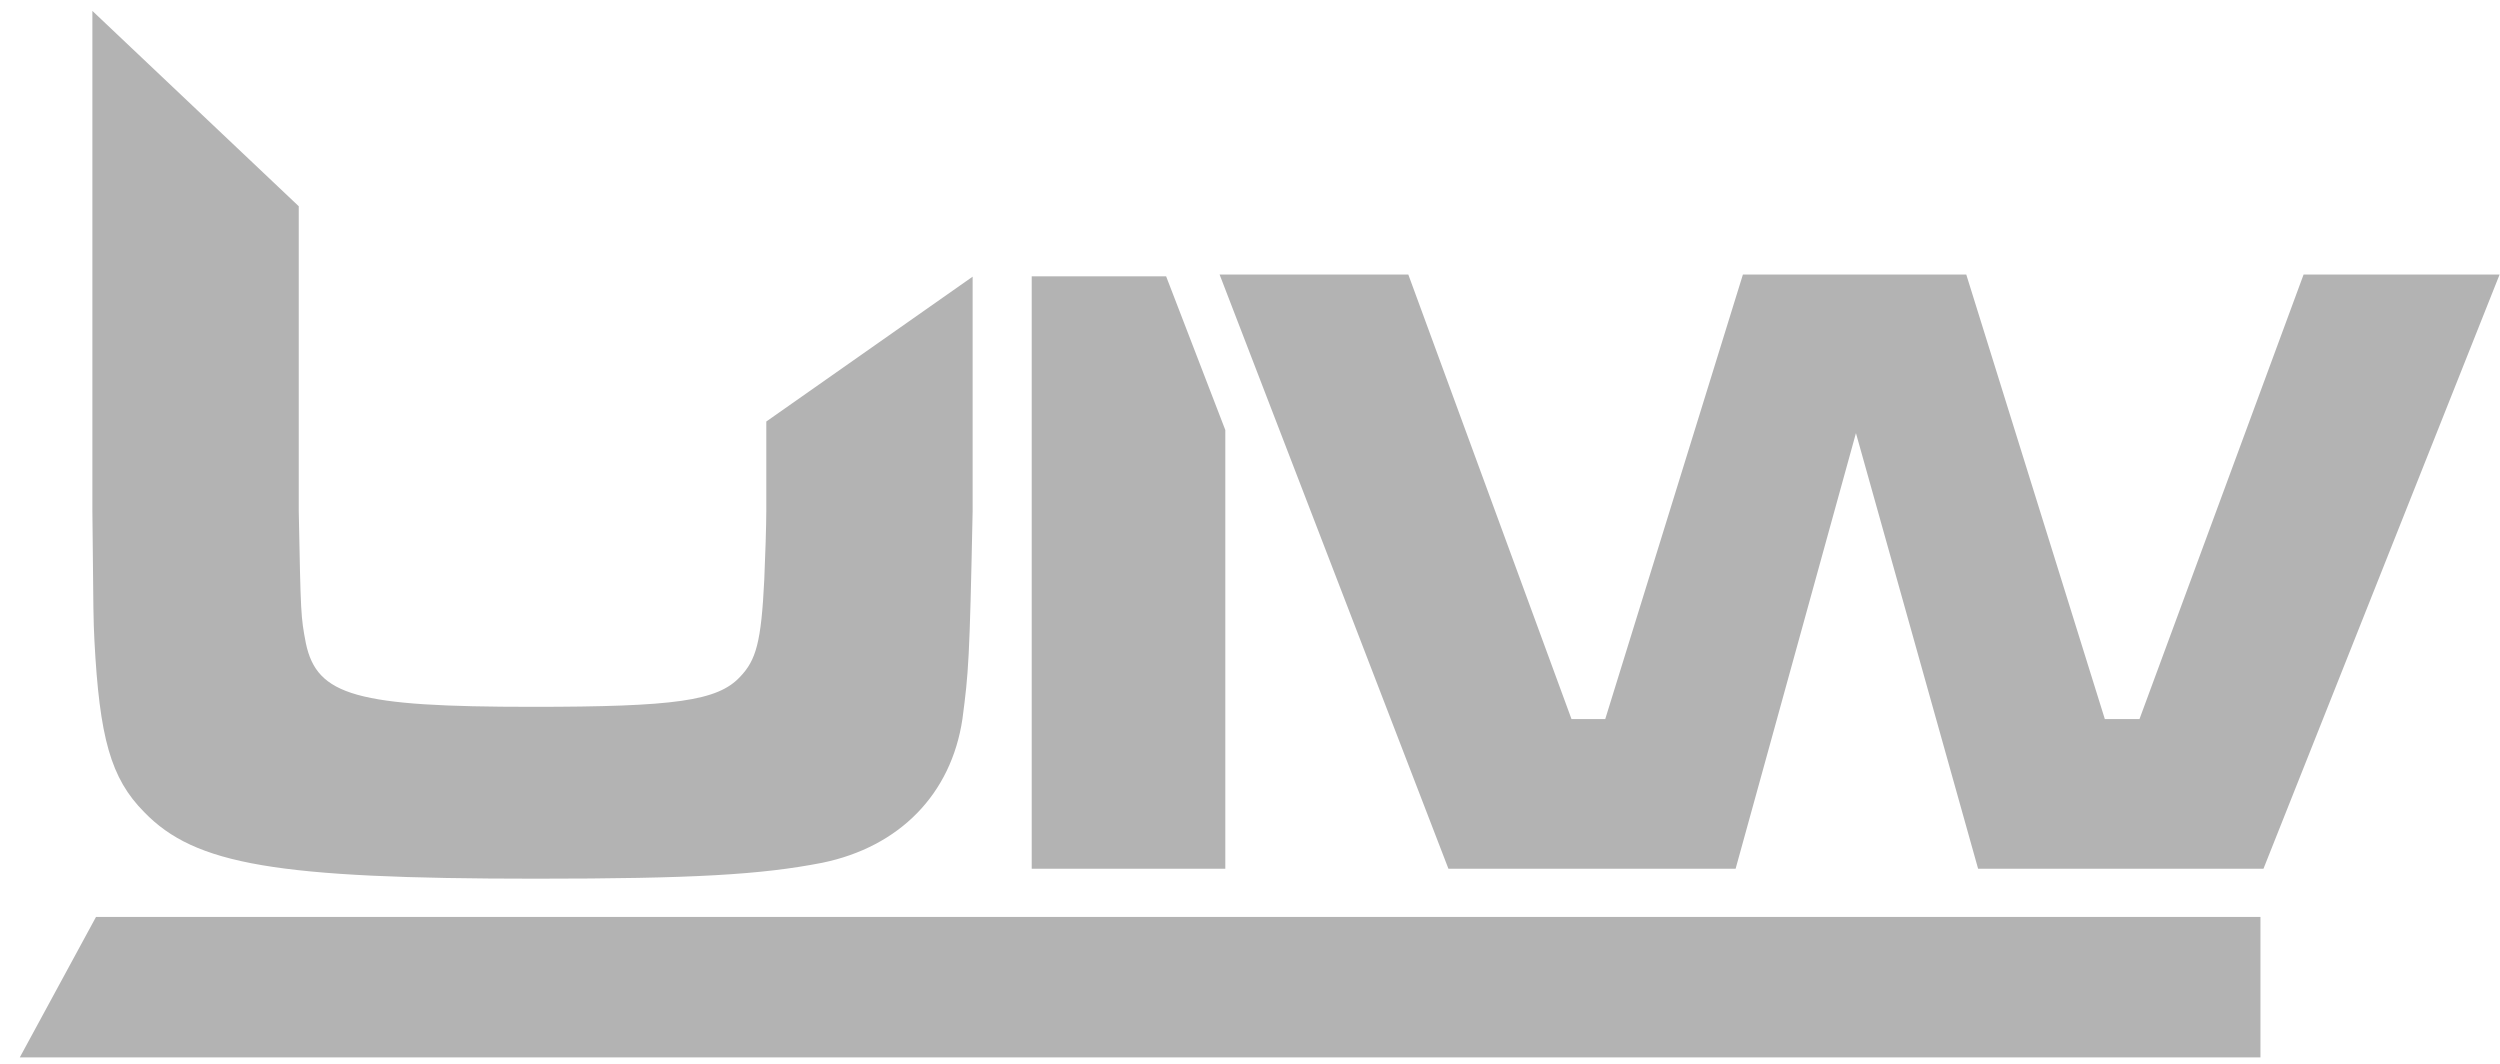 <?xml version="1.0" encoding="UTF-8" standalone="no"?>
<svg
   width="148mm"
   height="63mm"
   viewBox="0 0 148 63"
   version="1.1"
   id="svg8"
   inkscape:version="1.1 (c68e22c387, 2021-05-23)"
   sodipodi:docname="logo_grey_medium.svg"
   xmlns:inkscape="http://www.inkscape.org/namespaces/inkscape"
   xmlns:sodipodi="http://sodipodi.sourceforge.net/DTD/sodipodi-0.dtd"
   xmlns="http://www.w3.org/2000/svg"
   xmlns:svg="http://www.w3.org/2000/svg"
   xmlns:rdf="http://www.w3.org/1999/02/22-rdf-syntax-ns#"
   xmlns:cc="http://creativecommons.org/ns#"
   xmlns:dc="http://purl.org/dc/elements/1.1/">
  <defs
     id="defs2">
    <inkscape:path-effect
       effect="offset"
       id="path-effect915"
       is_visible="true"
       lpeversion="1"
       linejoin_type="miter"
       unit="mm"
       offset="0.2"
       miter_limit="4"
       attempt_force_join="true"
       update_on_knot_move="true" />
    <inkscape:path-effect
       effect="offset"
       id="path-effect911"
       is_visible="true"
       lpeversion="1"
       linejoin_type="miter"
       unit="mm"
       offset="0.2"
       miter_limit="4"
       attempt_force_join="true"
       update_on_knot_move="true" />
    <inkscape:path-effect
       effect="offset"
       id="path-effect907"
       is_visible="true"
       lpeversion="1"
       linejoin_type="miter"
       unit="mm"
       offset="0.2"
       miter_limit="4"
       attempt_force_join="true"
       update_on_knot_move="true" />
    <inkscape:path-effect
       effect="offset"
       id="path-effect903"
       is_visible="true"
       lpeversion="1"
       linejoin_type="miter"
       unit="mm"
       offset="0.2"
       miter_limit="4"
       attempt_force_join="true"
       update_on_knot_move="true" />
    <inkscape:path-effect
       effect="offset"
       id="path-effect899"
       is_visible="true"
       lpeversion="1"
       linejoin_type="miter"
       unit="mm"
       offset="0.2"
       miter_limit="4"
       attempt_force_join="true"
       update_on_knot_move="true" />
    <inkscape:path-effect
       effect="offset"
       id="path-effect890"
       is_visible="true"
       lpeversion="1"
       linejoin_type="miter"
       unit="mm"
       offset="0.2"
       miter_limit="4"
       attempt_force_join="true"
       update_on_knot_move="true" />
    <inkscape:path-effect
       effect="offset"
       id="path-effect883"
       is_visible="true"
       lpeversion="1"
       linejoin_type="miter"
       unit="mm"
       offset="0.2"
       miter_limit="4"
       attempt_force_join="true"
       update_on_knot_move="true" />
    <inkscape:path-effect
       effect="offset"
       id="path-effect879"
       is_visible="true"
       lpeversion="1"
       linejoin_type="miter"
       unit="mm"
       offset="0.2"
       miter_limit="4"
       attempt_force_join="true"
       update_on_knot_move="true" />
    <inkscape:path-effect
       effect="offset"
       id="path-effect875"
       is_visible="true"
       lpeversion="1"
       linejoin_type="miter"
       unit="mm"
       offset="0.2"
       miter_limit="4"
       attempt_force_join="true"
       update_on_knot_move="true" />
    <inkscape:path-effect
       effect="offset"
       id="path-effect871"
       is_visible="true"
       lpeversion="1"
       linejoin_type="miter"
       unit="mm"
       offset="0.2"
       miter_limit="4"
       attempt_force_join="true"
       update_on_knot_move="true" />
    <inkscape:path-effect
       effect="offset"
       id="path-effect862"
       is_visible="true"
       lpeversion="1"
       linejoin_type="miter"
       unit="mm"
       offset="0.5"
       miter_limit="4"
       attempt_force_join="true"
       update_on_knot_move="true" />
    <inkscape:path-effect
       effect="offset"
       id="path-effect858"
       is_visible="true"
       lpeversion="1"
       linejoin_type="miter"
       unit="mm"
       offset="0.1"
       miter_limit="4"
       attempt_force_join="true"
       update_on_knot_move="true" />
    <inkscape:path-effect
       effect="offset"
       id="path-effect855"
       is_visible="true"
       lpeversion="1"
       linejoin_type="miter"
       unit="mm"
       offset="0.5"
       miter_limit="4"
       attempt_force_join="true"
       update_on_knot_move="true" />
  </defs>
  <sodipodi:namedview
     id="base"
     pagecolor="#ffffff"
     bordercolor="#666666"
     borderopacity="1.0"
     inkscape:pageopacity="0.0"
     inkscape:pageshadow="2"
     inkscape:zoom="2"
     inkscape:cx="200.75"
     inkscape:cy="239.5"
     inkscape:document-units="mm"
     inkscape:current-layer="layer1"
     inkscape:document-rotation="0"
     showgrid="false"
     showborder="true"
     inkscape:window-width="2558"
     inkscape:window-height="1368"
     inkscape:window-x="2553"
     inkscape:window-y="0"
     inkscape:window-maximized="0"
     inkscape:snap-global="false"
     showguides="true"
     inkscape:guide-bbox="true"
     inkscape:pagecheckerboard="0" />
  <g
     inkscape:label="Layer 1"
     inkscape:groupmode="layer"
     id="layer1">
    <path
       d="M 5.469,0.646 V 30.262 c 0.06,6.35 0.06,6.35 0.12,7.644 0.301,5.762 0.963,8.173 2.949,10.172 3.009,3.116 7.823,3.94 23.167,3.94 9.327,0 13.358,-0.235 16.969,-0.941 4.573,-0.941 7.642,-4.057 8.304,-8.526 0.361,-2.764 0.421,-3.41 0.602,-12.289 V 16.378 l -12.215,8.575 v 5.308 c 0,0.823 -0.06,2.705 -0.12,4.057 -0.181,3.704 -0.481,4.763 -1.444,5.762 -1.324,1.411 -3.851,1.764 -12.275,1.764 -10.41,0 -12.757,-0.647 -13.419,-3.763 -0.301,-1.588 -0.301,-1.646 -0.421,-7.82 V 12.21 Z"
       style="font-style:normal;font-variant:normal;font-weight:normal;font-stretch:normal;font-size:10.583px;line-height:1.25;font-family:'Microgramma D Extended';-inkscape-font-specification:'Microgramma D Extended';opacity:1;fill:#b3b3b3;fill-opacity:1;stroke:none;stroke-width:1.487"
       id="path1006"
       sodipodi:nodetypes="ccccscccccsccscccc"
       inkscape:export-xdpi="96"
       inkscape:export-ydpi="96"
       inkscape:export-filename="C:\Users\erike\logo_larger_grey2.png" />
    <path
       id="path1009"
       style="font-style:normal;font-variant:normal;font-weight:normal;font-stretch:normal;font-size:10.583px;line-height:1.25;font-family:'Microgramma D Extended';-inkscape-font-specification:'Microgramma D Extended';opacity:1;fill:#b3b3b3;fill-opacity:1;stroke:none;stroke-width:1.33"
       d="M 61.077,16.357 V 51.429 H 72.539 V 25.459 l -3.505,-9.102 z"
       inkscape:export-xdpi="96"
       inkscape:export-ydpi="96"
       inkscape:export-filename="C:\Users\erike\logo_larger_grey2.png" />
    <path
       d="m 72.2,16.253 13.547,35.177 h 17.001 l 7.124,-25.789 7.232,25.789 h 16.893 l 13.979,-35.177 h -11.604 l -9.715,26.317 h -2.051 L 116.403,16.253 H 103.18 L 95.03,42.57 H 93.033 L 83.372,16.253 Z"
       style="font-style:normal;font-variant:normal;font-weight:normal;font-stretch:normal;font-size:10.583px;line-height:1.25;font-family:'Microgramma D Extended';-inkscape-font-specification:'Microgramma D Extended';opacity:1;fill:#b3b3b3;fill-opacity:1;stroke:none;stroke-width:1.334"
       id="path1011"
       inkscape:export-xdpi="96"
       inkscape:export-ydpi="96"
       inkscape:export-filename="C:\Users\erike\logo_larger_grey2.png" />
    <path
       id="path1013"
       style="opacity:1;fill:#b3b3b3;stroke:none;stroke-width:20.463"
       d="M 5.684,54.282 1.172,62.597 H 133.819 v -8.315 z"
       inkscape:export-xdpi="96"
       inkscape:export-ydpi="96"
       sodipodi:nodetypes="ccccc"
       inkscape:export-filename="C:\Users\erike\logo_larger_grey2.png" />
  </g>
</svg>
